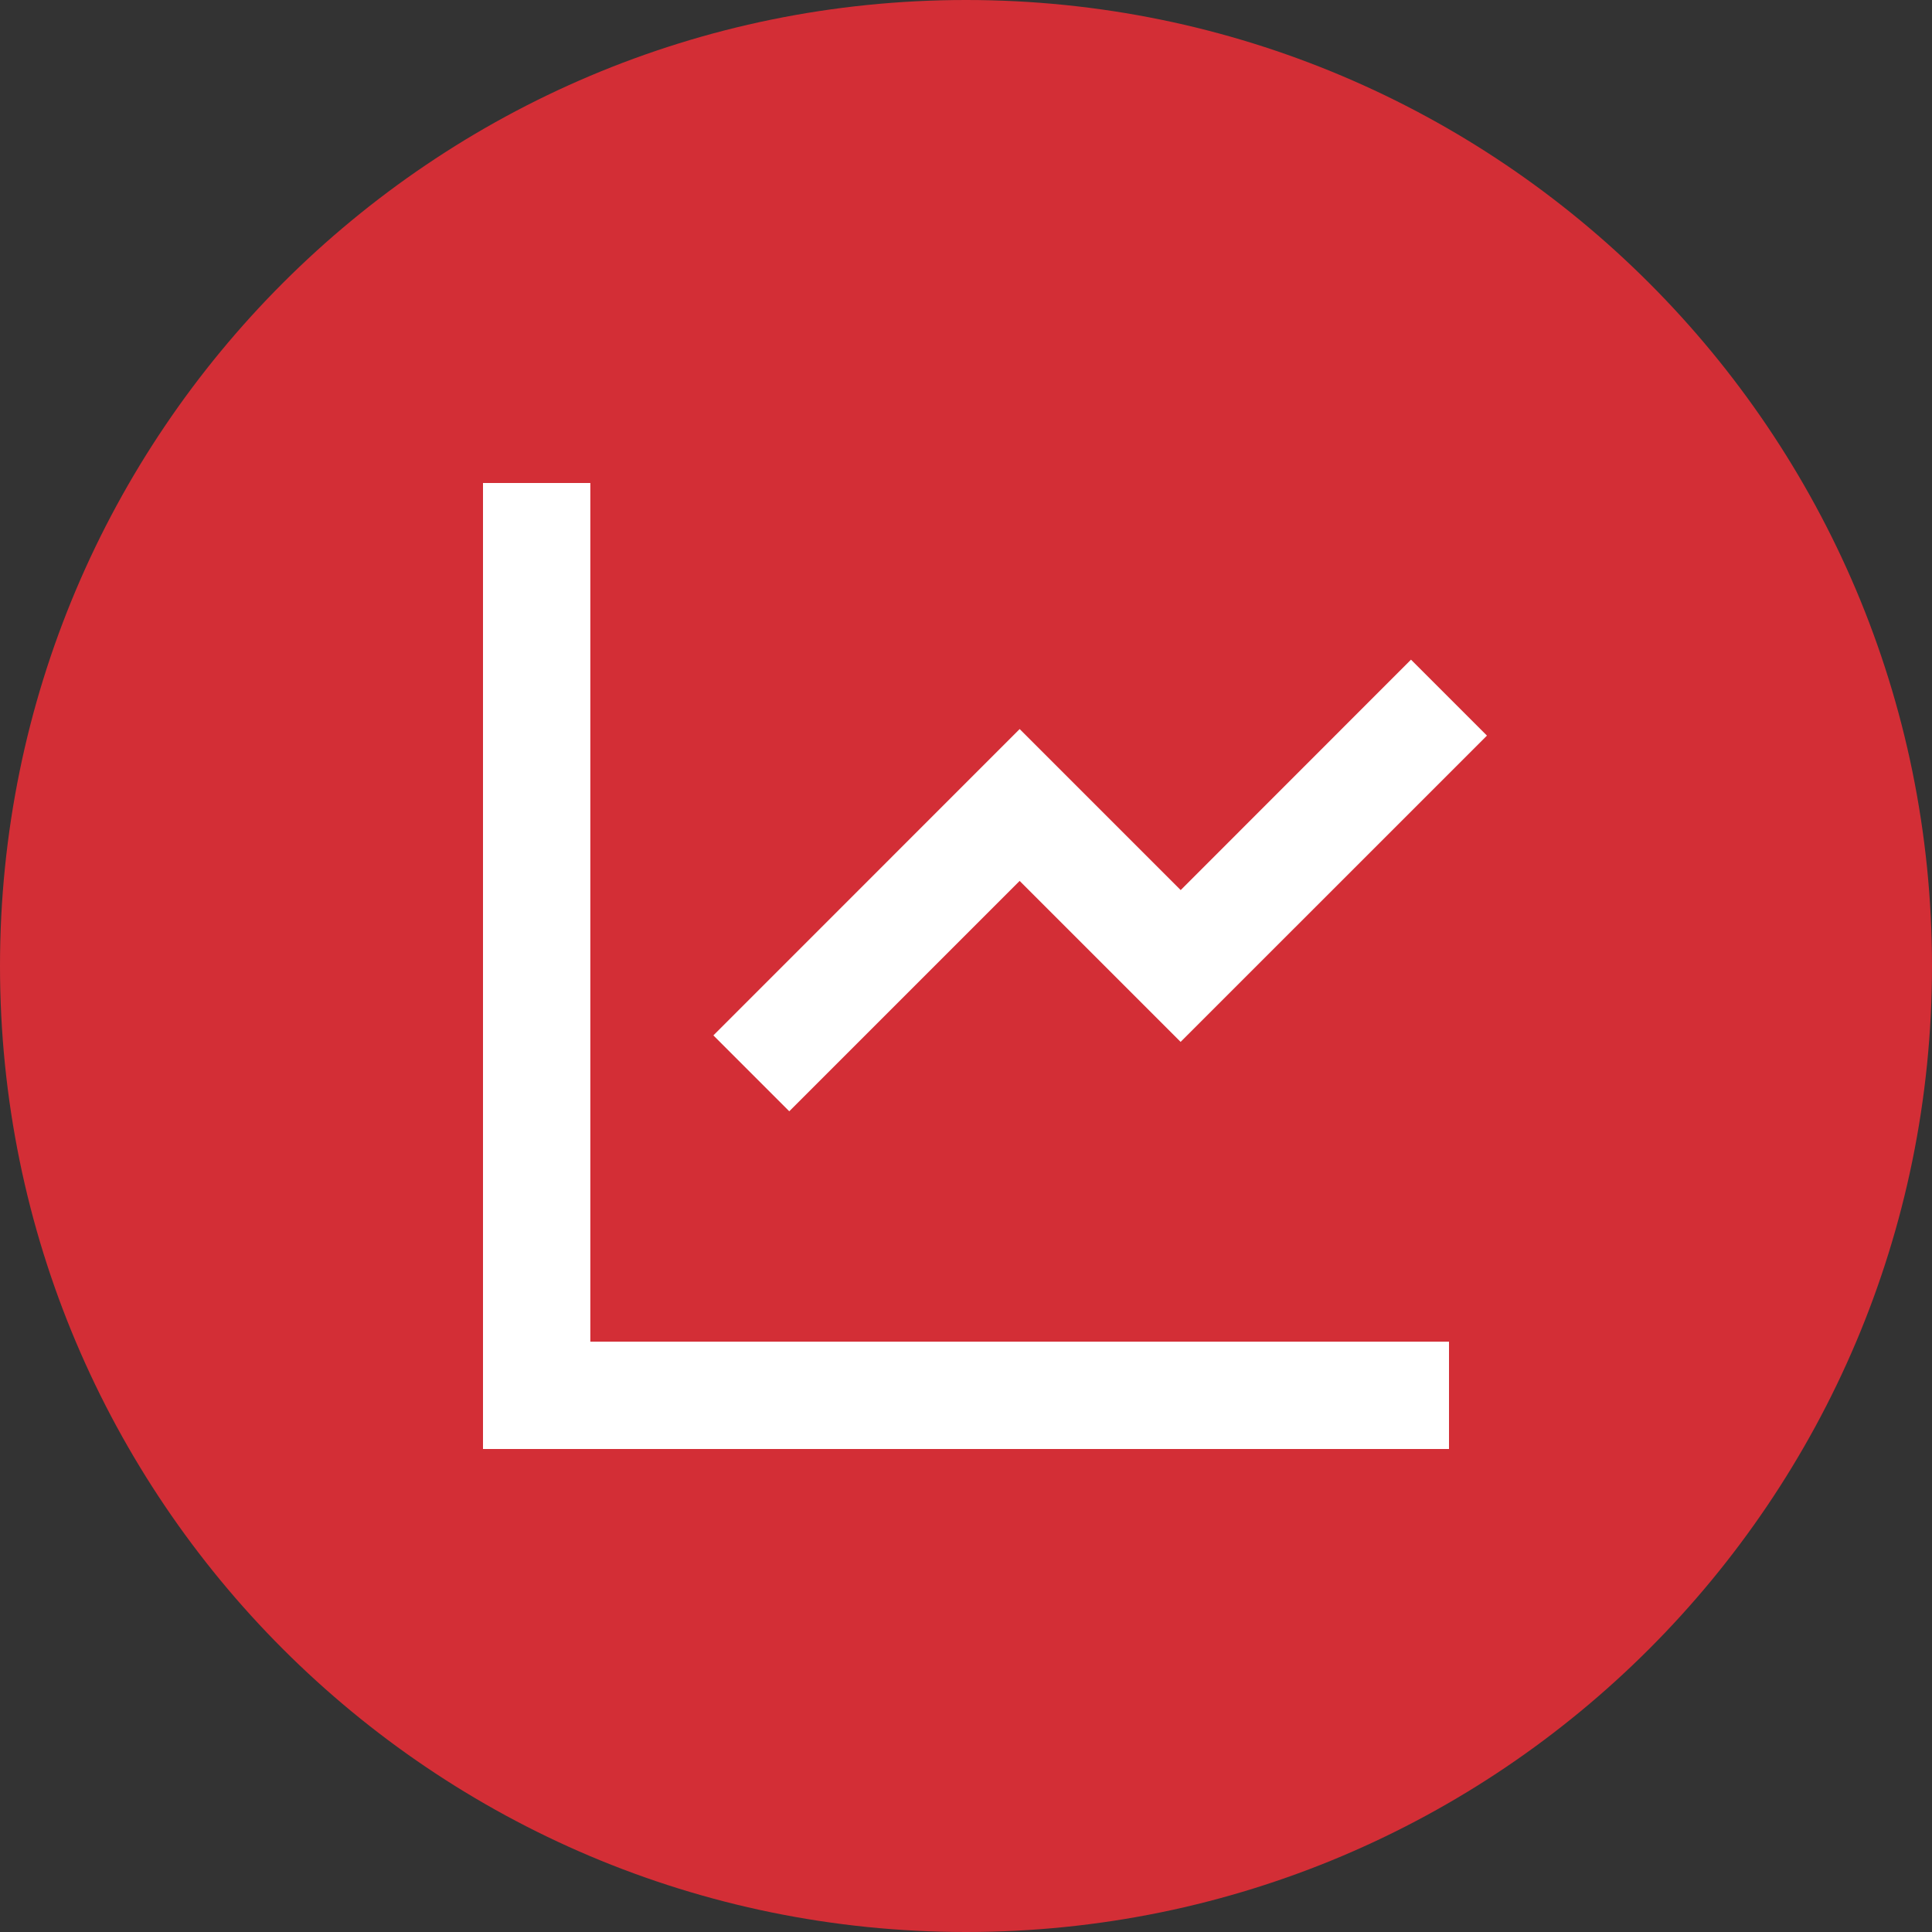 <svg width="36" height="36" viewBox="0 0 36 36" fill="none" xmlns="http://www.w3.org/2000/svg">
<rect x="0" y="0" width="36" height="36" fill="#333333" stroke="none"/>
<path d="M0 18C0 8.059 8.059 0 18 0V0C27.941 0 36 8.059 36 18V18C36 27.941 27.941 36 18 36V36C8.059 36 0 27.941 0 18V18Z" fill="#D32E36"/>
<path d="M10.5 9.5V25.5H26.5V26.5H9.5V9.5H10.5ZM27 13.707L21.999 18.707L19 15.708L18.646 16.061L14.707 20L14 19.293L19 14.292L22 17.292L22.354 16.939L26.292 12.999L27 13.707Z" fill="white" stroke="white"/>
</svg>
